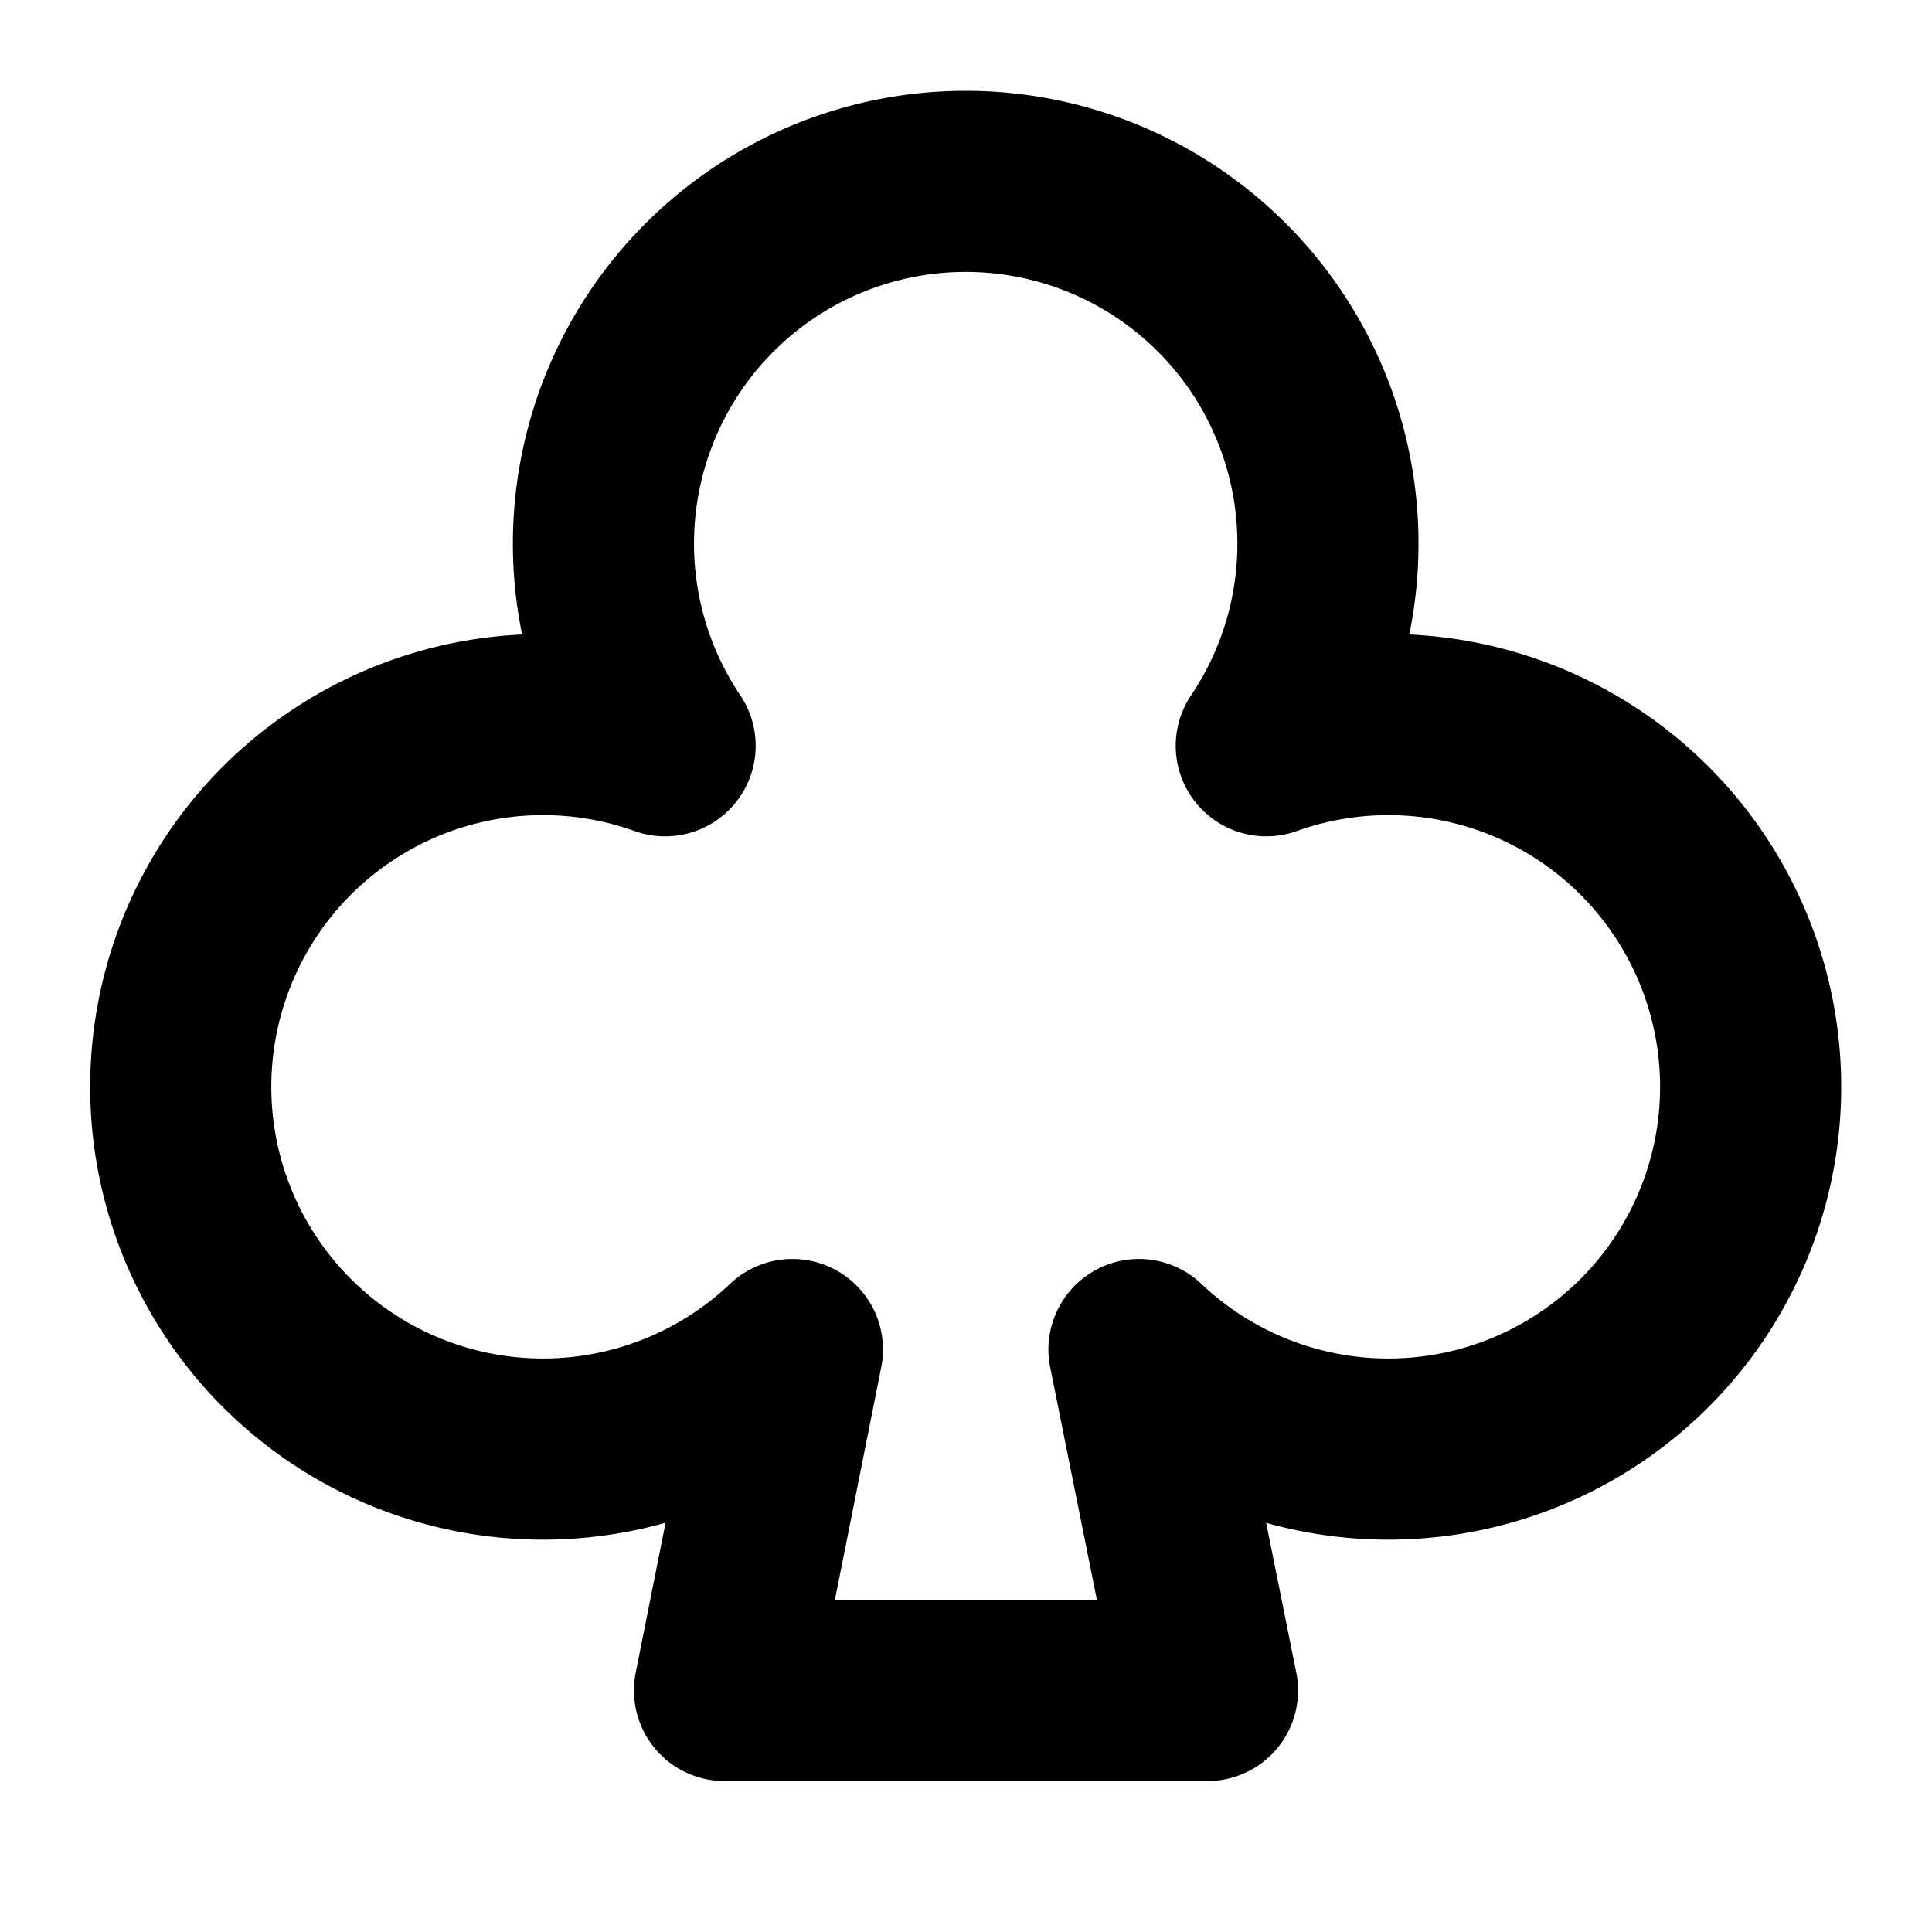 <svg xmlns="http://www.w3.org/2000/svg" viewBox="0 0 256 256"><rect width="256" height="256" fill="none"/><path d="M105,178.82a48,48,0,1,1-16.87-80,48,48,0,1,1,79.66,0,48,48,0,1,1-16.87,80L160,224H96Z" fill="none" stroke="currentColor" stroke-linecap="round" stroke-linejoin="round" stroke-width="24"/></svg>